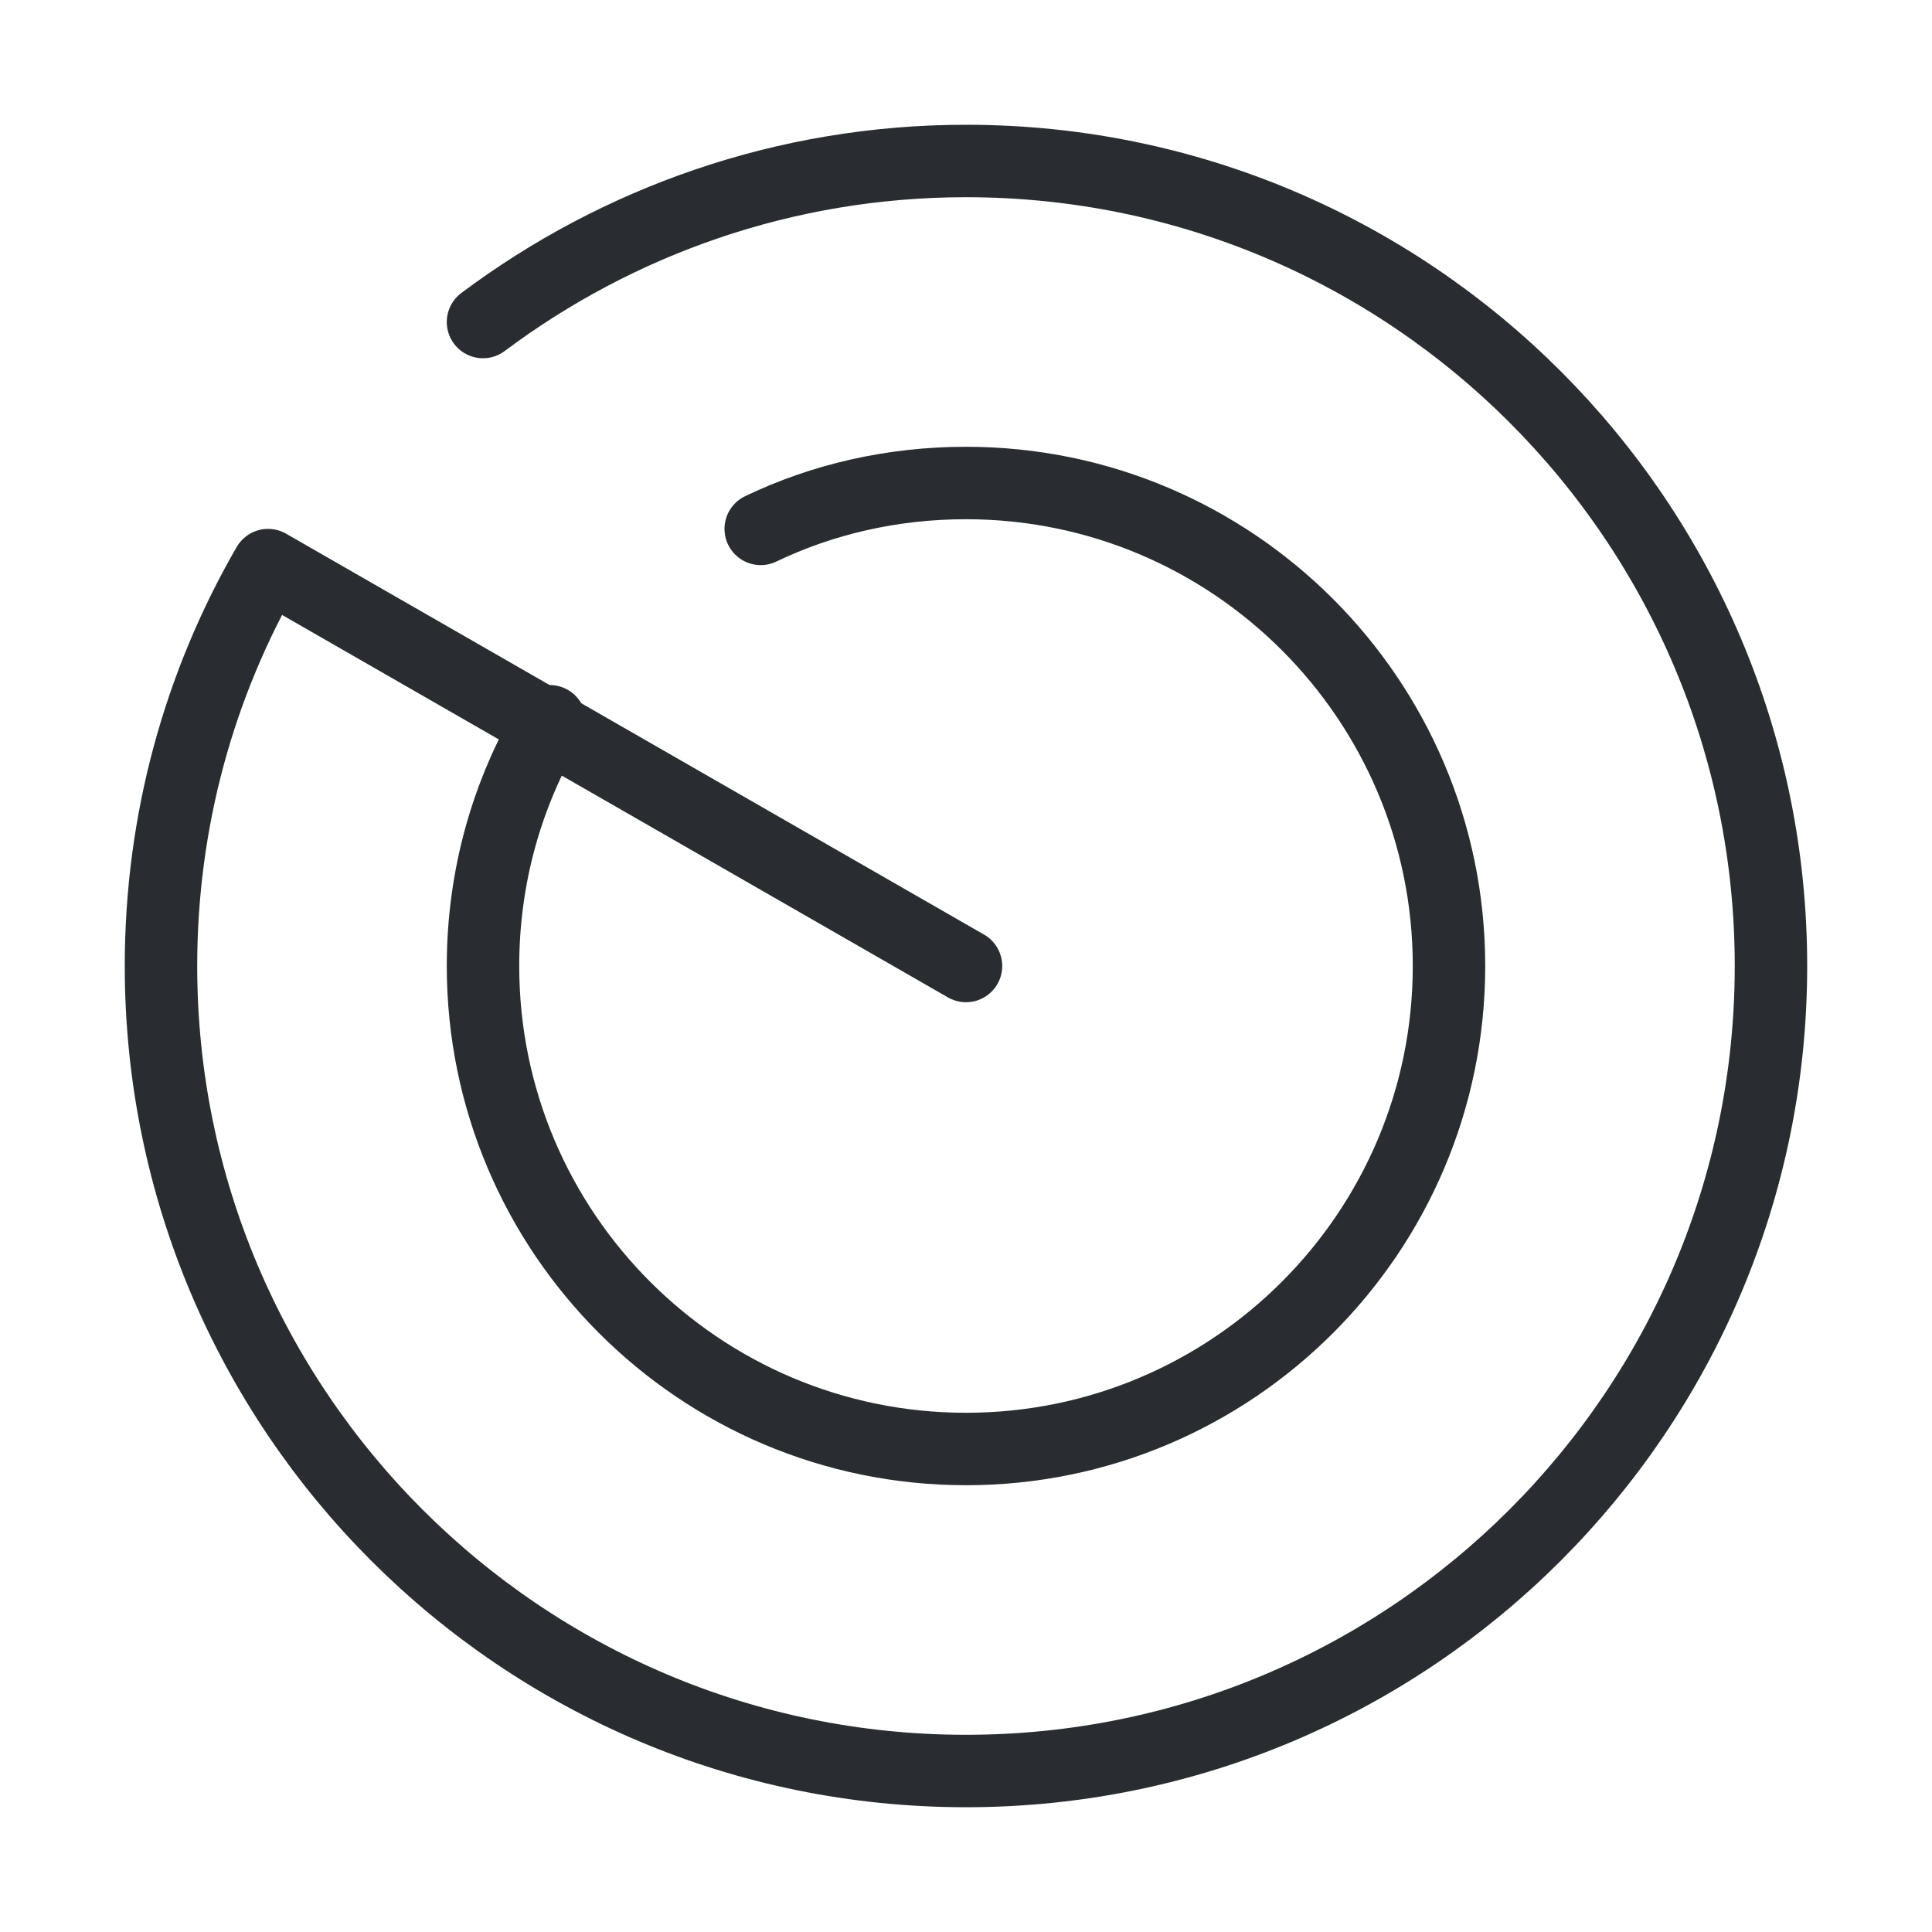 <?xml version="1.0" encoding="UTF-8"?> <svg xmlns="http://www.w3.org/2000/svg" width="40" height="40" viewBox="0 0 40 40" fill="none"> <path d="M10 6.667C12.783 4.583 16.25 3.333 20 3.333C29.2 3.333 36.666 10.8 36.666 20C36.666 29.2 29.2 36.667 20 36.667C10.8 36.667 3.333 29.2 3.333 20C3.333 16.983 4.133 14.15 5.55 11.7L20 20" stroke="#292D32" stroke-width="1.5" stroke-miterlimit="10" stroke-linecap="round" stroke-linejoin="round"></path> <path d="M11.383 14.933C10.5 16.417 10 18.15 10 20C10 25.517 14.483 30 20 30C25.517 30 30 25.517 30 20C30 14.483 25.517 10 20 10C18.483 10 17.033 10.333 15.75 10.95" stroke="#292D32" stroke-width="1.5" stroke-miterlimit="10" stroke-linecap="round" stroke-linejoin="round"></path> </svg> 